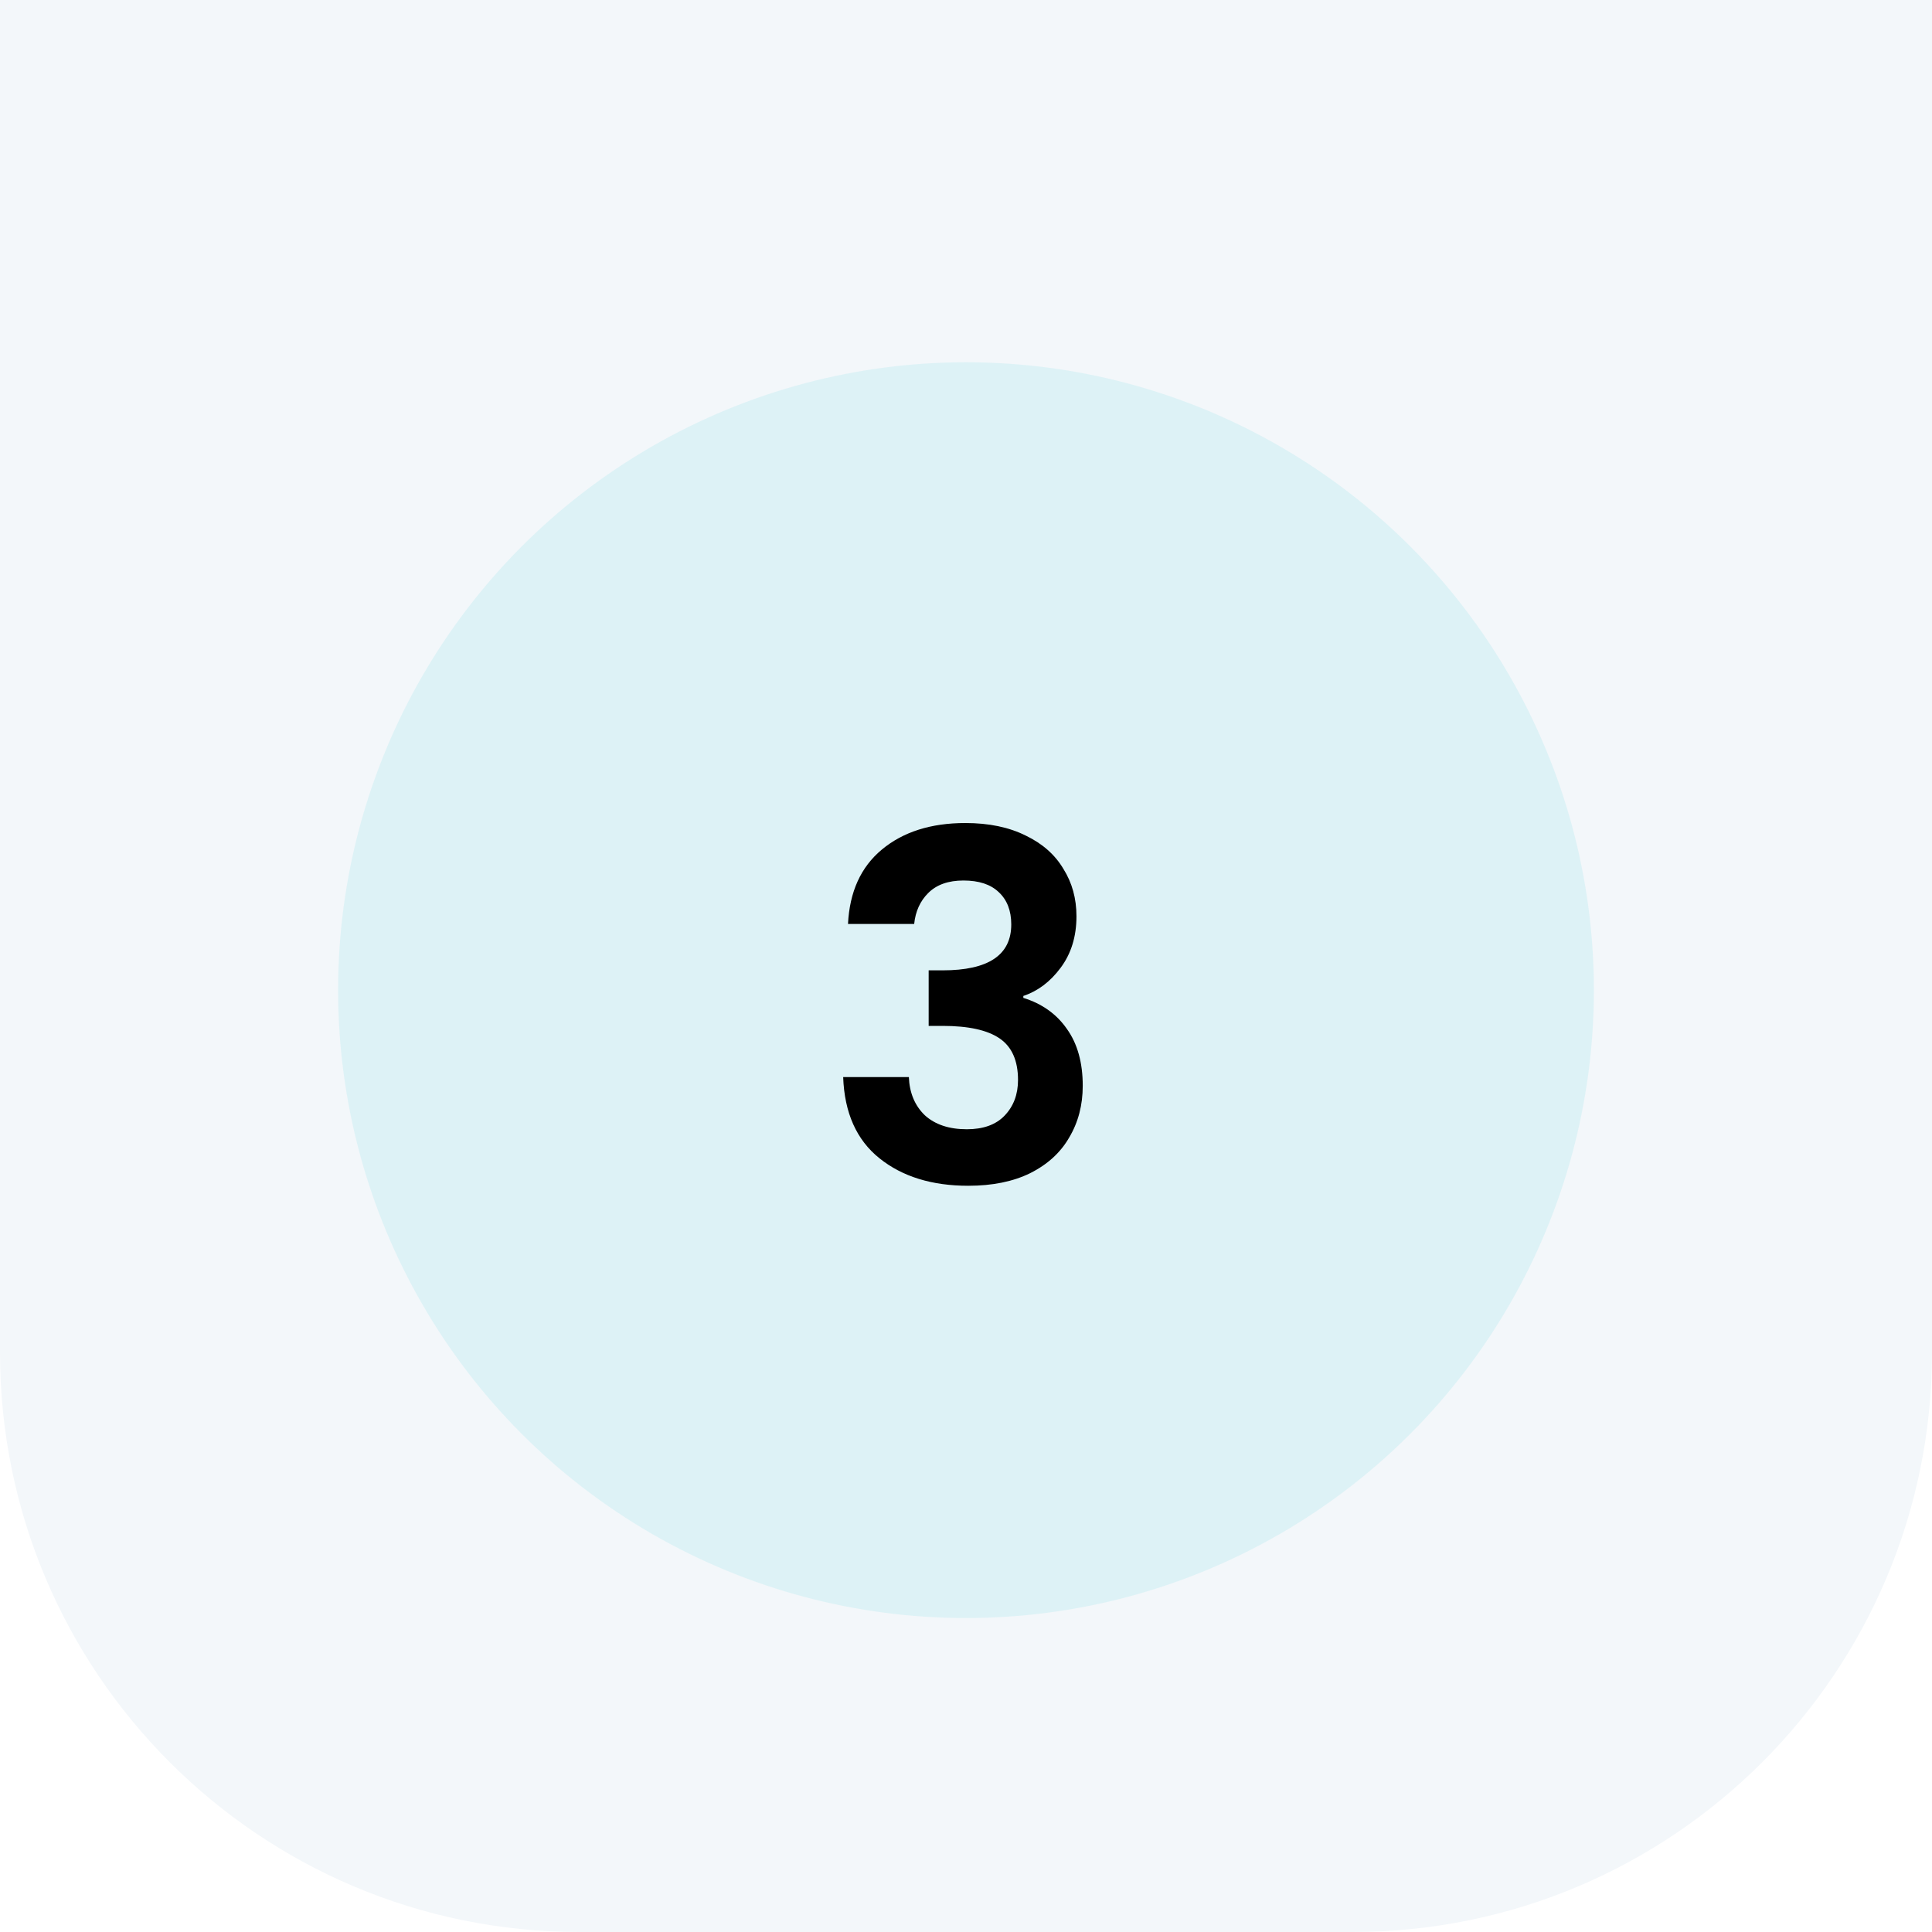 <svg xmlns="http://www.w3.org/2000/svg" width="80" height="80" viewBox="0 0 80 80" fill="none"><path d="M0 0H80V56C80 69.255 69.255 80 56 80H24C10.745 80 0 69.255 0 56V0Z" fill="#F3F7FA"></path><g opacity="0.1" filter="url(#filter0_d_4002_228)"><circle cx="40" cy="40" r="26" fill="#18C4D6"></circle></g><path d="M35.114 38.26C35.18 36.927 35.647 35.9 36.514 35.18C37.394 34.447 38.547 34.08 39.974 34.08C40.947 34.08 41.78 34.253 42.474 34.6C43.167 34.933 43.687 35.393 44.034 35.98C44.394 36.553 44.574 37.207 44.574 37.94C44.574 38.78 44.354 39.493 43.914 40.08C43.487 40.653 42.974 41.04 42.374 41.24V41.32C43.147 41.56 43.747 41.987 44.174 42.6C44.614 43.213 44.834 44 44.834 44.96C44.834 45.76 44.647 46.473 44.274 47.1C43.914 47.727 43.374 48.22 42.654 48.58C41.947 48.927 41.094 49.1 40.094 49.1C38.587 49.1 37.36 48.72 36.414 47.96C35.467 47.2 34.967 46.08 34.914 44.6H37.634C37.66 45.253 37.88 45.78 38.294 46.18C38.72 46.567 39.3 46.76 40.034 46.76C40.714 46.76 41.234 46.573 41.594 46.2C41.967 45.813 42.154 45.32 42.154 44.72C42.154 43.92 41.9 43.347 41.394 43C40.887 42.653 40.1 42.48 39.034 42.48H38.454V40.18H39.034C40.927 40.18 41.874 39.547 41.874 38.28C41.874 37.707 41.7 37.26 41.354 36.94C41.02 36.62 40.534 36.46 39.894 36.46C39.267 36.46 38.78 36.633 38.434 36.98C38.1 37.313 37.907 37.74 37.854 38.26H35.114Z" fill="black"></path><defs><filter id="filter0_d_4002_228" x="9" y="10" width="62" height="62" filterUnits="userSpaceOnUse" color-interpolation-filters="sRGB"><feOffset dy="1"></feOffset><feGaussianBlur stdDeviation="2.5"></feGaussianBlur></filter></defs></svg>